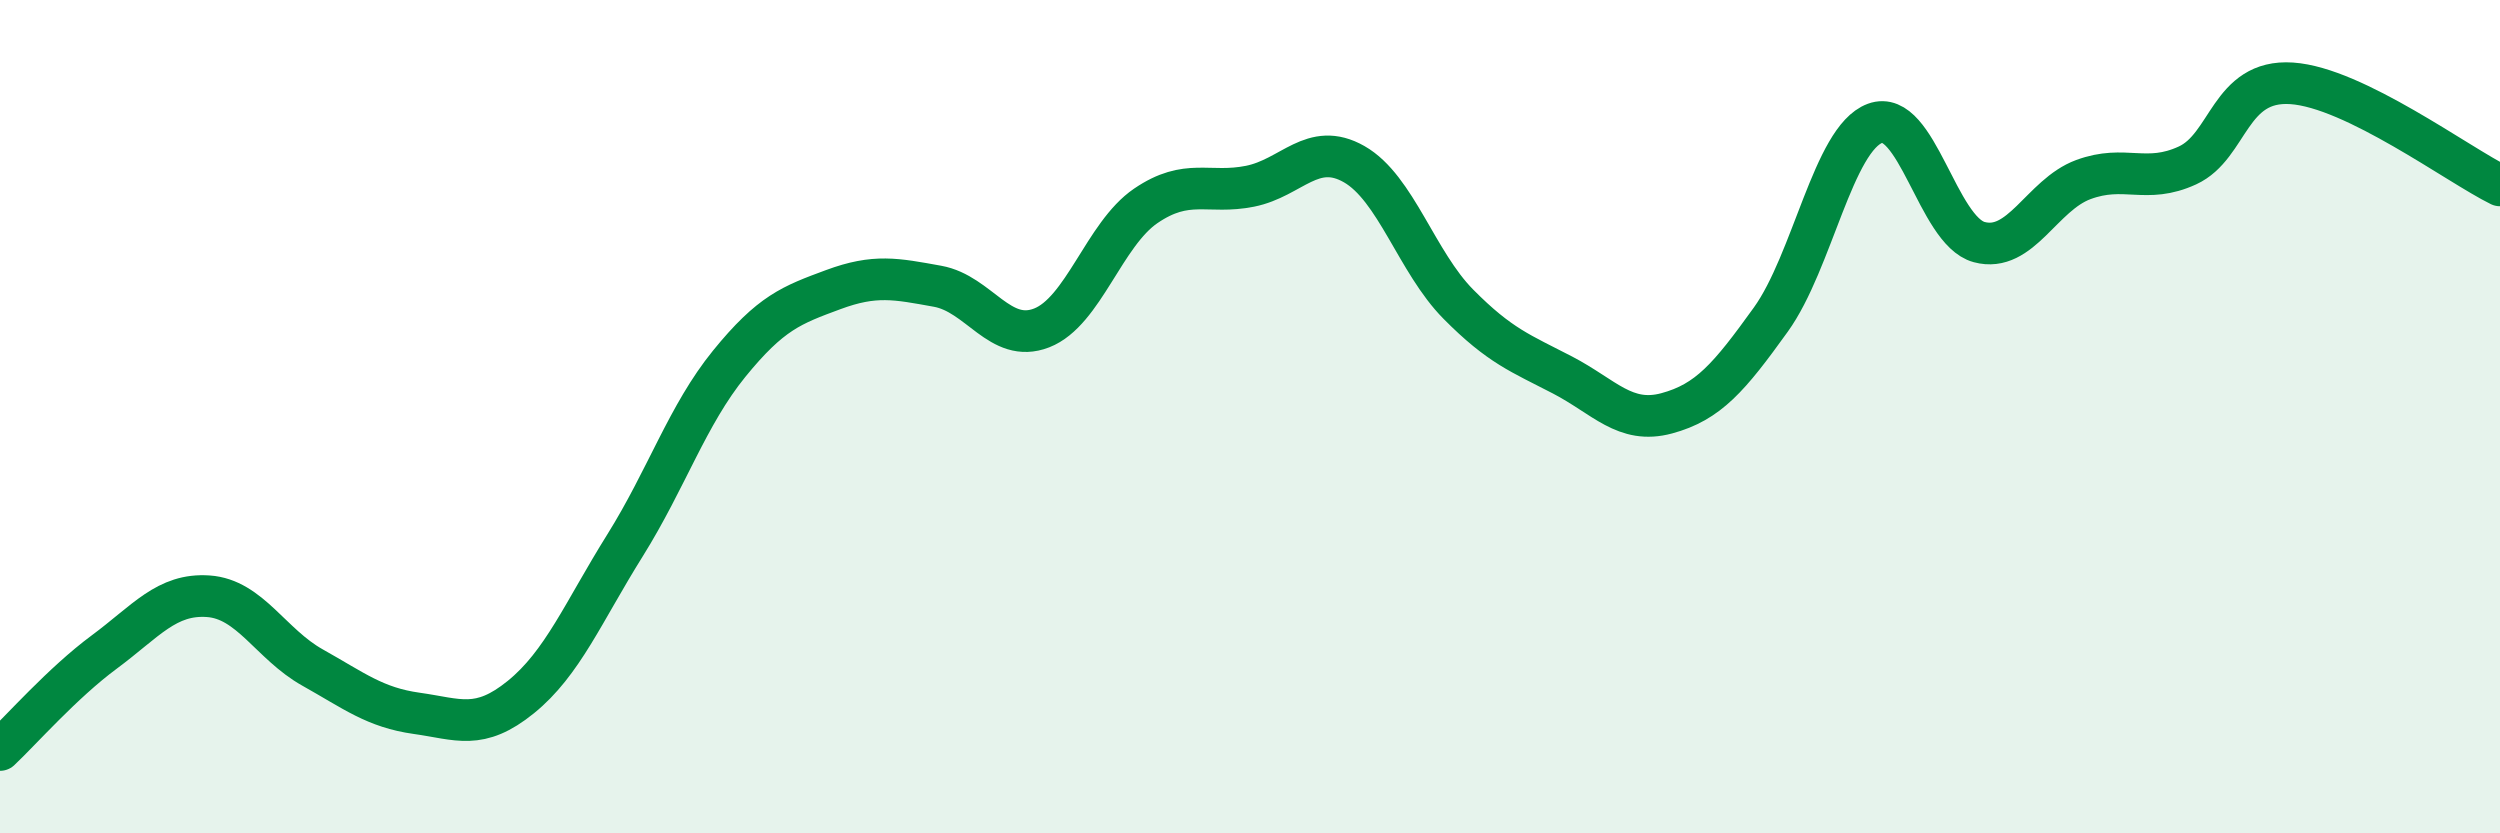 
    <svg width="60" height="20" viewBox="0 0 60 20" xmlns="http://www.w3.org/2000/svg">
      <path
        d="M 0,18 C 0.5,17.53 1.5,16.39 2.5,15.65 C 3.5,14.91 4,14.24 5,14.31 C 6,14.38 6.5,15.46 7.5,16.02 C 8.5,16.58 9,16.98 10,17.12 C 11,17.26 11.5,17.54 12.5,16.73 C 13.5,15.92 14,14.69 15,13.09 C 16,11.49 16.5,9.96 17.5,8.73 C 18.5,7.5 19,7.32 20,6.95 C 21,6.58 21.5,6.69 22.5,6.87 C 23.5,7.05 24,8.26 25,7.87 C 26,7.48 26.5,5.62 27.5,4.94 C 28.5,4.26 29,4.67 30,4.47 C 31,4.27 31.5,3.37 32.5,3.94 C 33.5,4.51 34,6.29 35,7.3 C 36,8.31 36.5,8.48 37.5,9 C 38.5,9.52 39,10.19 40,9.92 C 41,9.65 41.5,9.06 42.5,7.67 C 43.5,6.28 44,3.33 45,2.96 C 46,2.59 46.5,5.54 47.5,5.81 C 48.5,6.08 49,4.68 50,4.31 C 51,3.94 51.5,4.43 52.5,3.97 C 53.5,3.51 53.5,1.9 55,2 C 56.5,2.1 59,3.96 60,4.45L60 20L0 20Z"
        fill="#008740"
        opacity="0.1"
        stroke-linecap="round"
        stroke-linejoin="round"
      />
      <path
        d="M 0,18 C 0.5,17.53 1.5,16.39 2.5,15.65 C 3.5,14.91 4,14.24 5,14.31 C 6,14.38 6.5,15.46 7.5,16.02 C 8.5,16.58 9,16.98 10,17.12 C 11,17.26 11.5,17.54 12.5,16.73 C 13.5,15.92 14,14.69 15,13.09 C 16,11.49 16.5,9.96 17.5,8.73 C 18.5,7.5 19,7.32 20,6.95 C 21,6.58 21.5,6.69 22.5,6.87 C 23.5,7.05 24,8.26 25,7.87 C 26,7.48 26.5,5.62 27.5,4.94 C 28.5,4.26 29,4.67 30,4.47 C 31,4.27 31.5,3.37 32.5,3.94 C 33.5,4.51 34,6.29 35,7.3 C 36,8.31 36.5,8.48 37.5,9 C 38.5,9.52 39,10.19 40,9.92 C 41,9.65 41.5,9.06 42.5,7.67 C 43.5,6.28 44,3.33 45,2.96 C 46,2.59 46.5,5.54 47.5,5.81 C 48.5,6.08 49,4.68 50,4.31 C 51,3.94 51.5,4.43 52.5,3.97 C 53.5,3.51 53.5,1.9 55,2 C 56.5,2.1 59,3.96 60,4.45"
        stroke="#008740"
        stroke-width="1"
        fill="none"
        stroke-linecap="round"
        stroke-linejoin="round"
      />
    </svg>
  